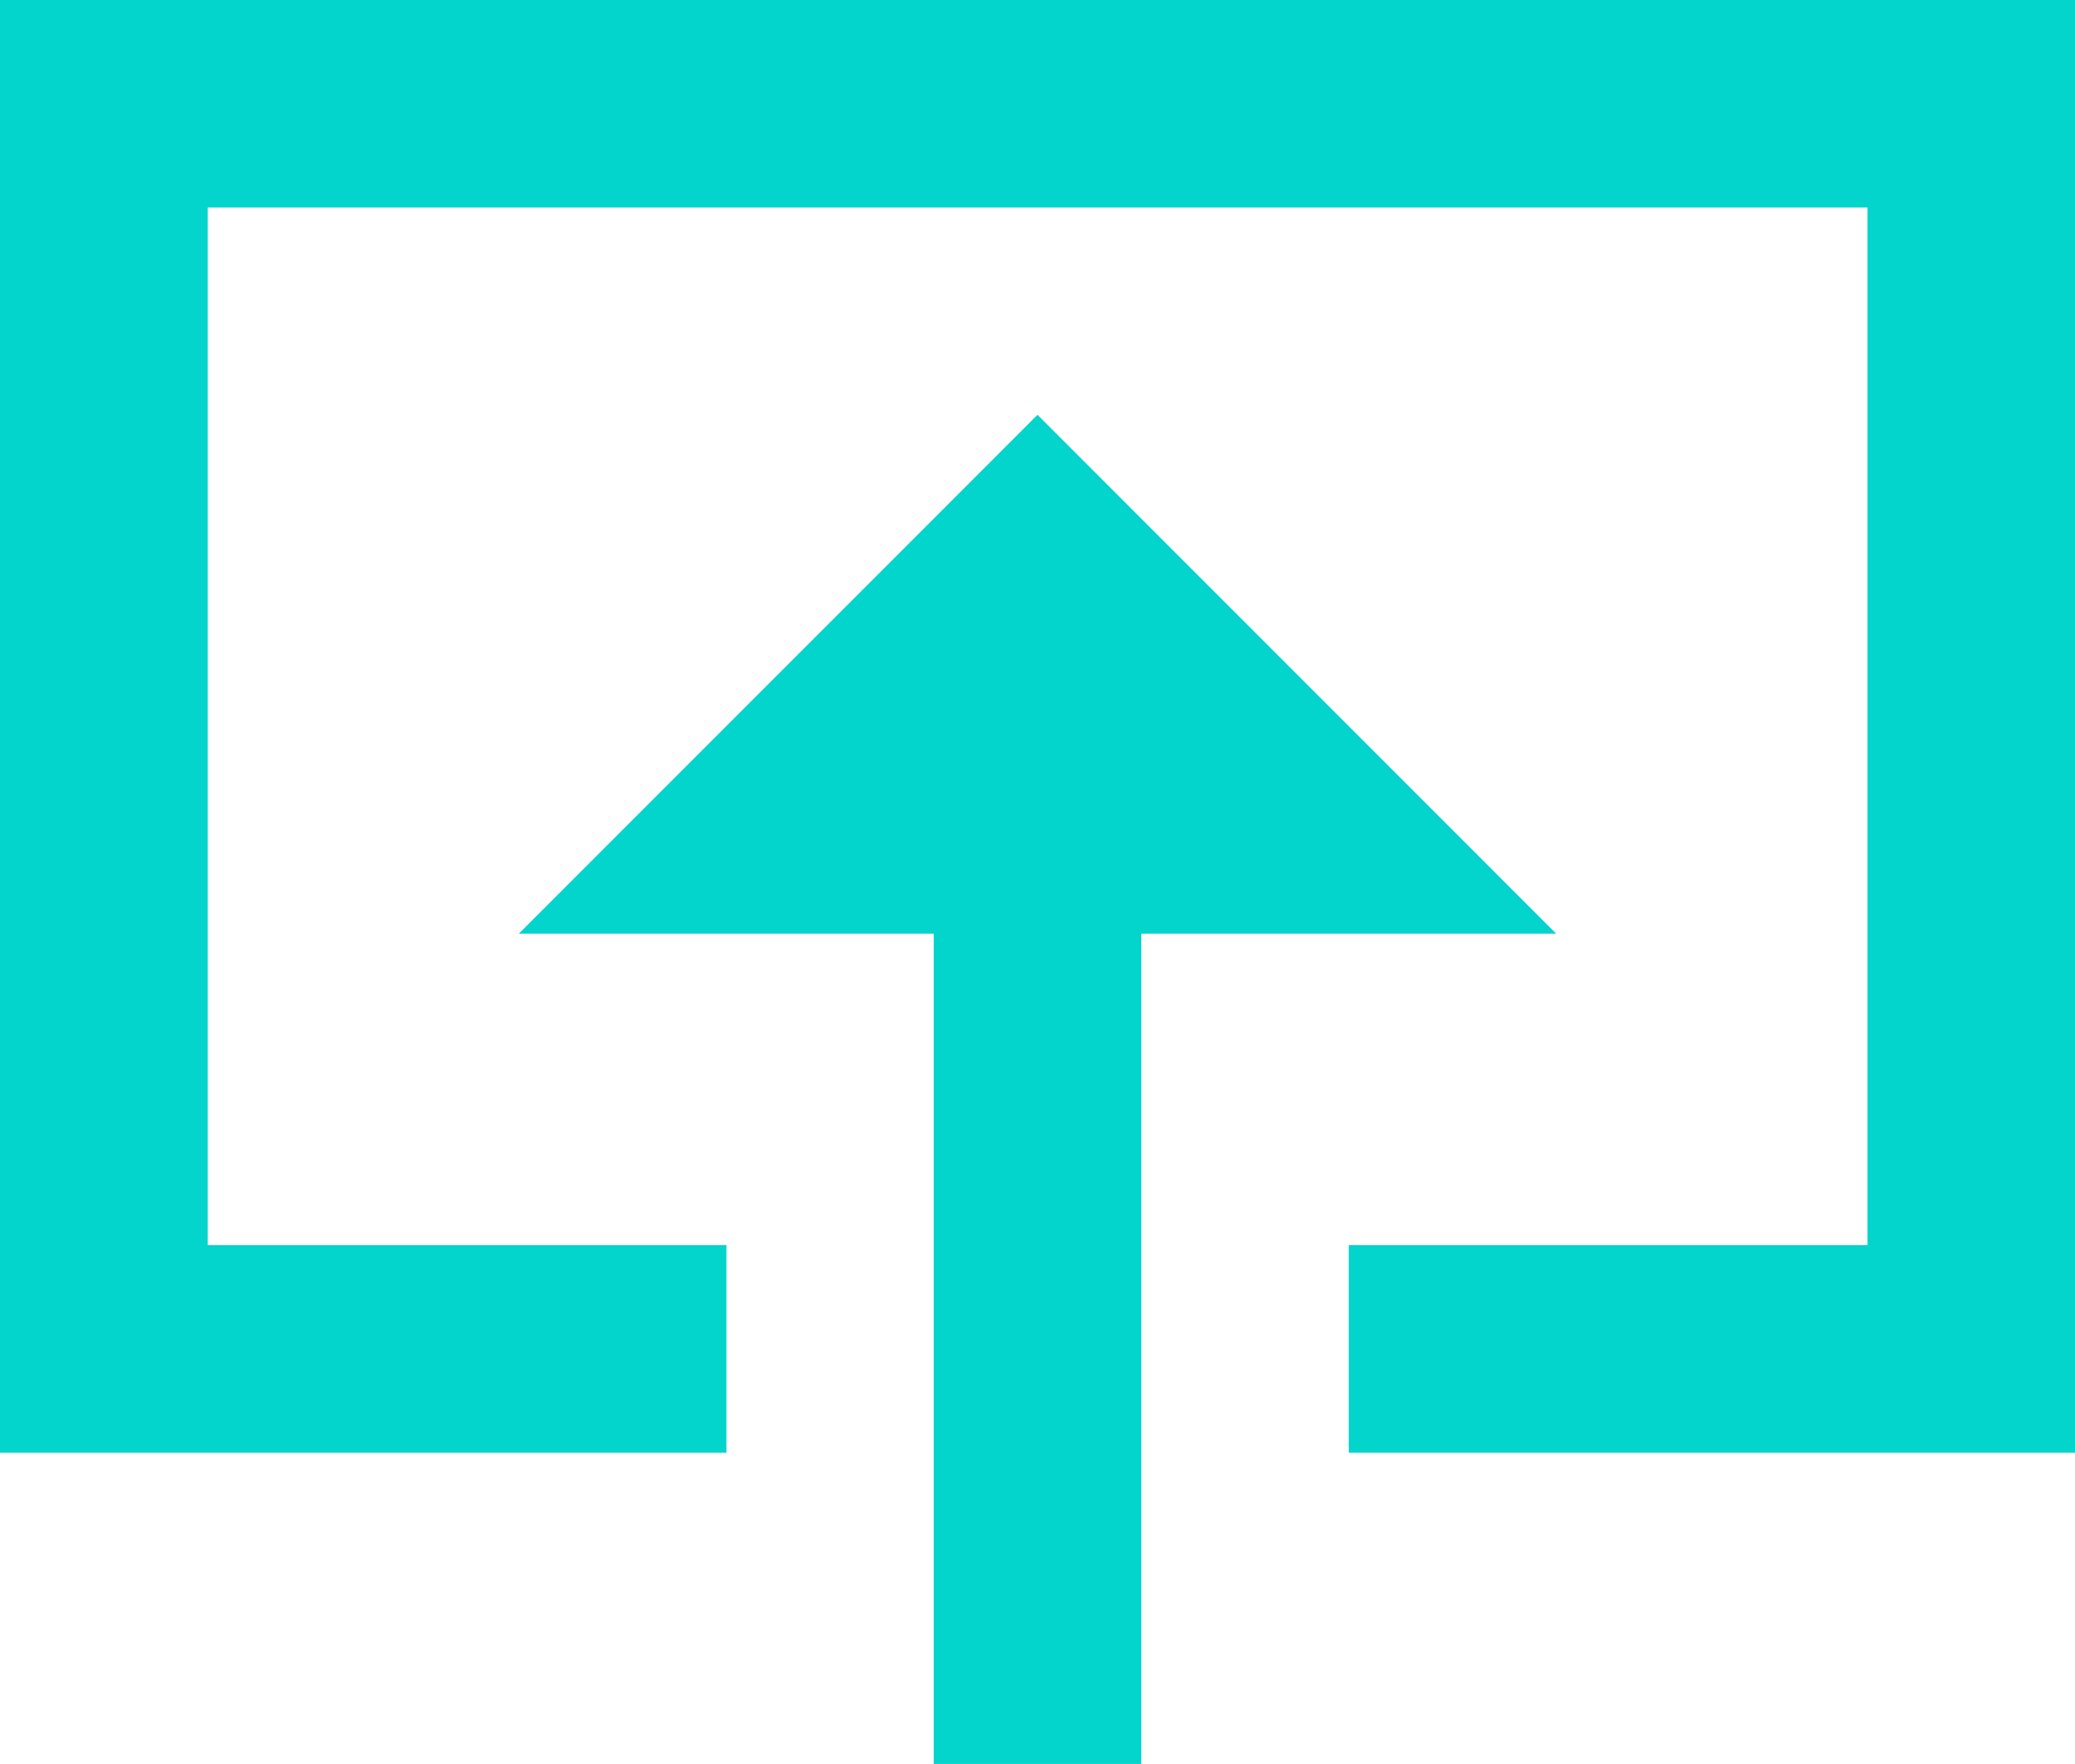<?xml version="1.0" encoding="UTF-8"?> <svg xmlns="http://www.w3.org/2000/svg" width="53.76" height="45.693" viewBox="0 0 53.76 45.693"><path id="Path_2562" data-name="Path 2562" d="M157.249,229.443v-37.63h53.76v37.63H192.193v-5.375h13.439v-26.88h-43v26.88h13.439v5.375Zm29.569,8.064H181.44V216H170.69l13.439-13.441L197.568,216h-10.75Z" transform="translate(-157.249 -191.813)" fill="#03d4cc" fill-rule="evenodd"></path></svg> 